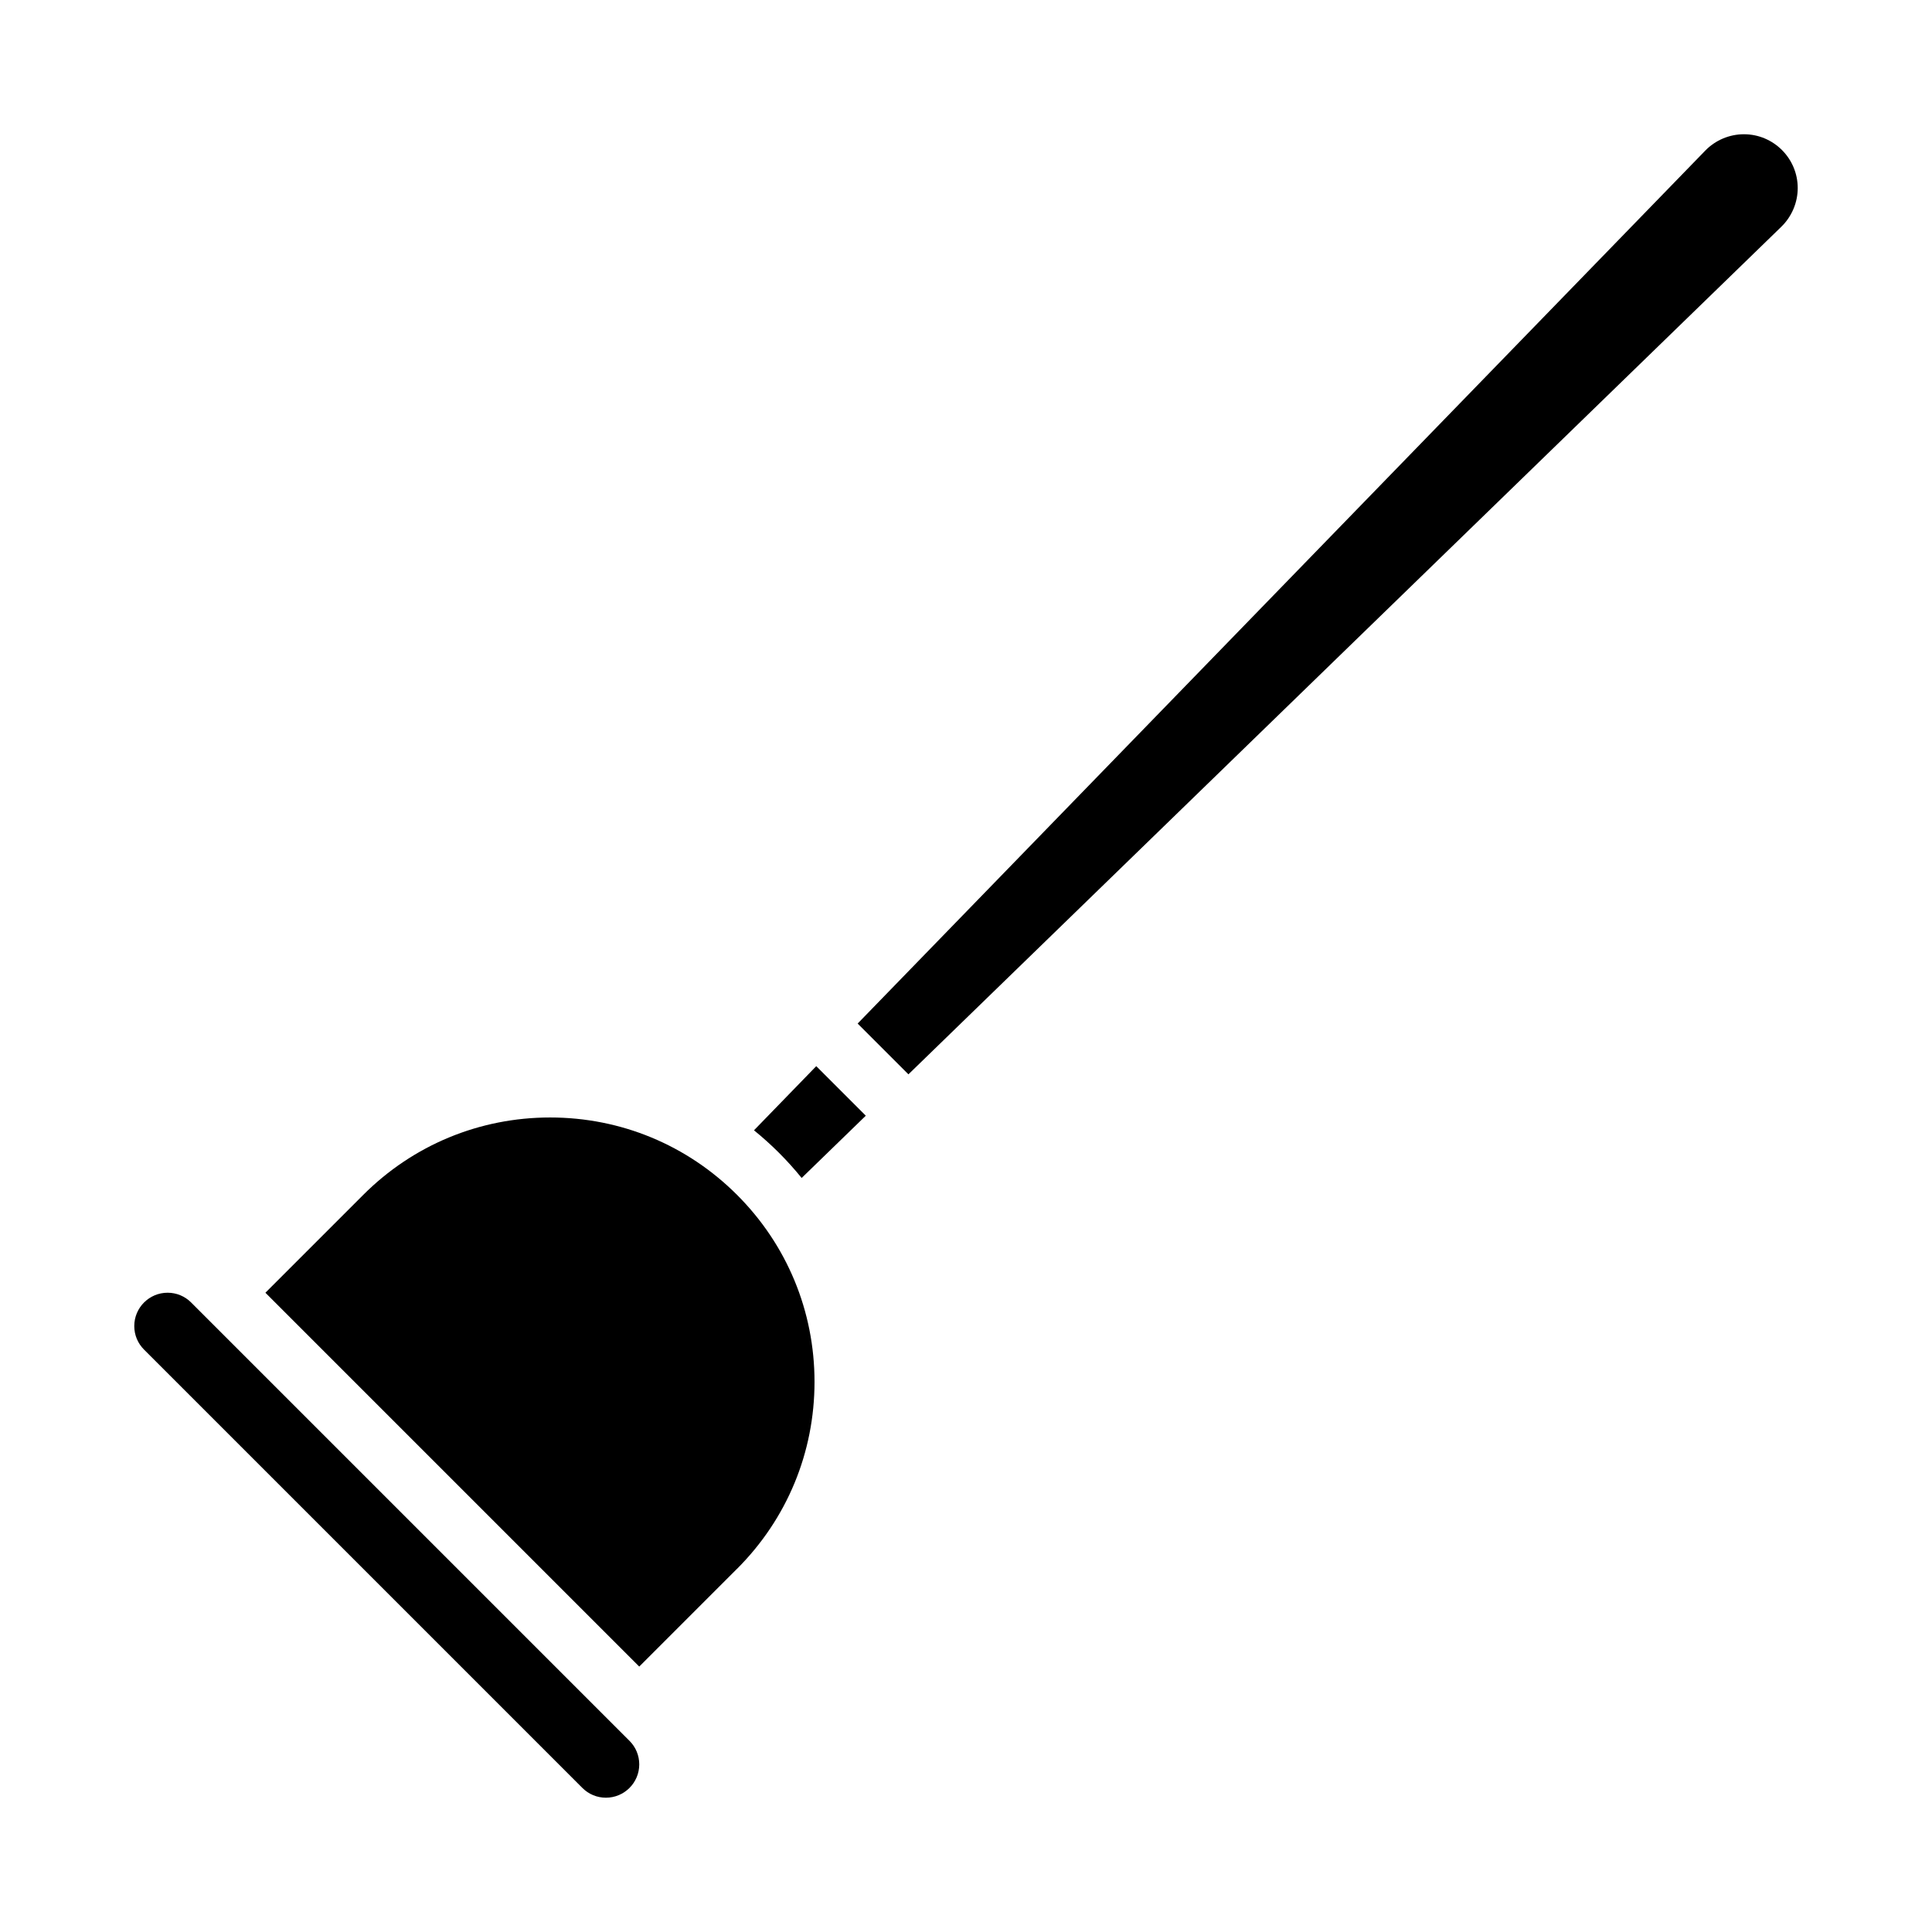 <?xml version="1.0" encoding="UTF-8"?>
<!-- Uploaded to: SVG Repo, www.svgrepo.com, Generator: SVG Repo Mixer Tools -->
<svg fill="#000000" width="800px" height="800px" version="1.1" viewBox="144 144 512 512" xmlns="http://www.w3.org/2000/svg">
 <path d="m304.58 620.41c-2.359 0-4.574-0.918-6.242-2.586l-116.17-116.17c-1.668-1.668-2.586-3.883-2.586-6.242 0-4.867 3.961-8.828 8.828-8.828 2.359 0 4.574 0.918 6.242 2.586l116.17 116.17c1.668 1.668 2.586 3.883 2.586 6.242 0 4.867-3.961 8.828-8.828 8.828zm34.75-60.672-25.922 25.922-99.074-99.074 25.922-25.922c13.23-13.23 30.824-20.52 49.539-20.52 18.715 0 36.305 7.285 49.539 20.52 13.23 13.23 20.52 30.824 20.52 49.539 0 18.715-7.285 36.305-20.52 49.539zm11.133-110.21c-2.125-2.125-4.348-4.117-6.648-5.988l16.5-16.996 13.129 13.129-16.996 16.5c-1.871-2.301-3.863-4.523-5.988-6.648zm265.63-245.46-231.35 224.64-13.457-13.457 224.64-231.35c2.668-2.75 6.398-4.324 10.23-4.324 7.863 0 14.258 6.394 14.258 14.258 0 3.832-1.578 7.559-4.324 10.23z"/>
</svg>